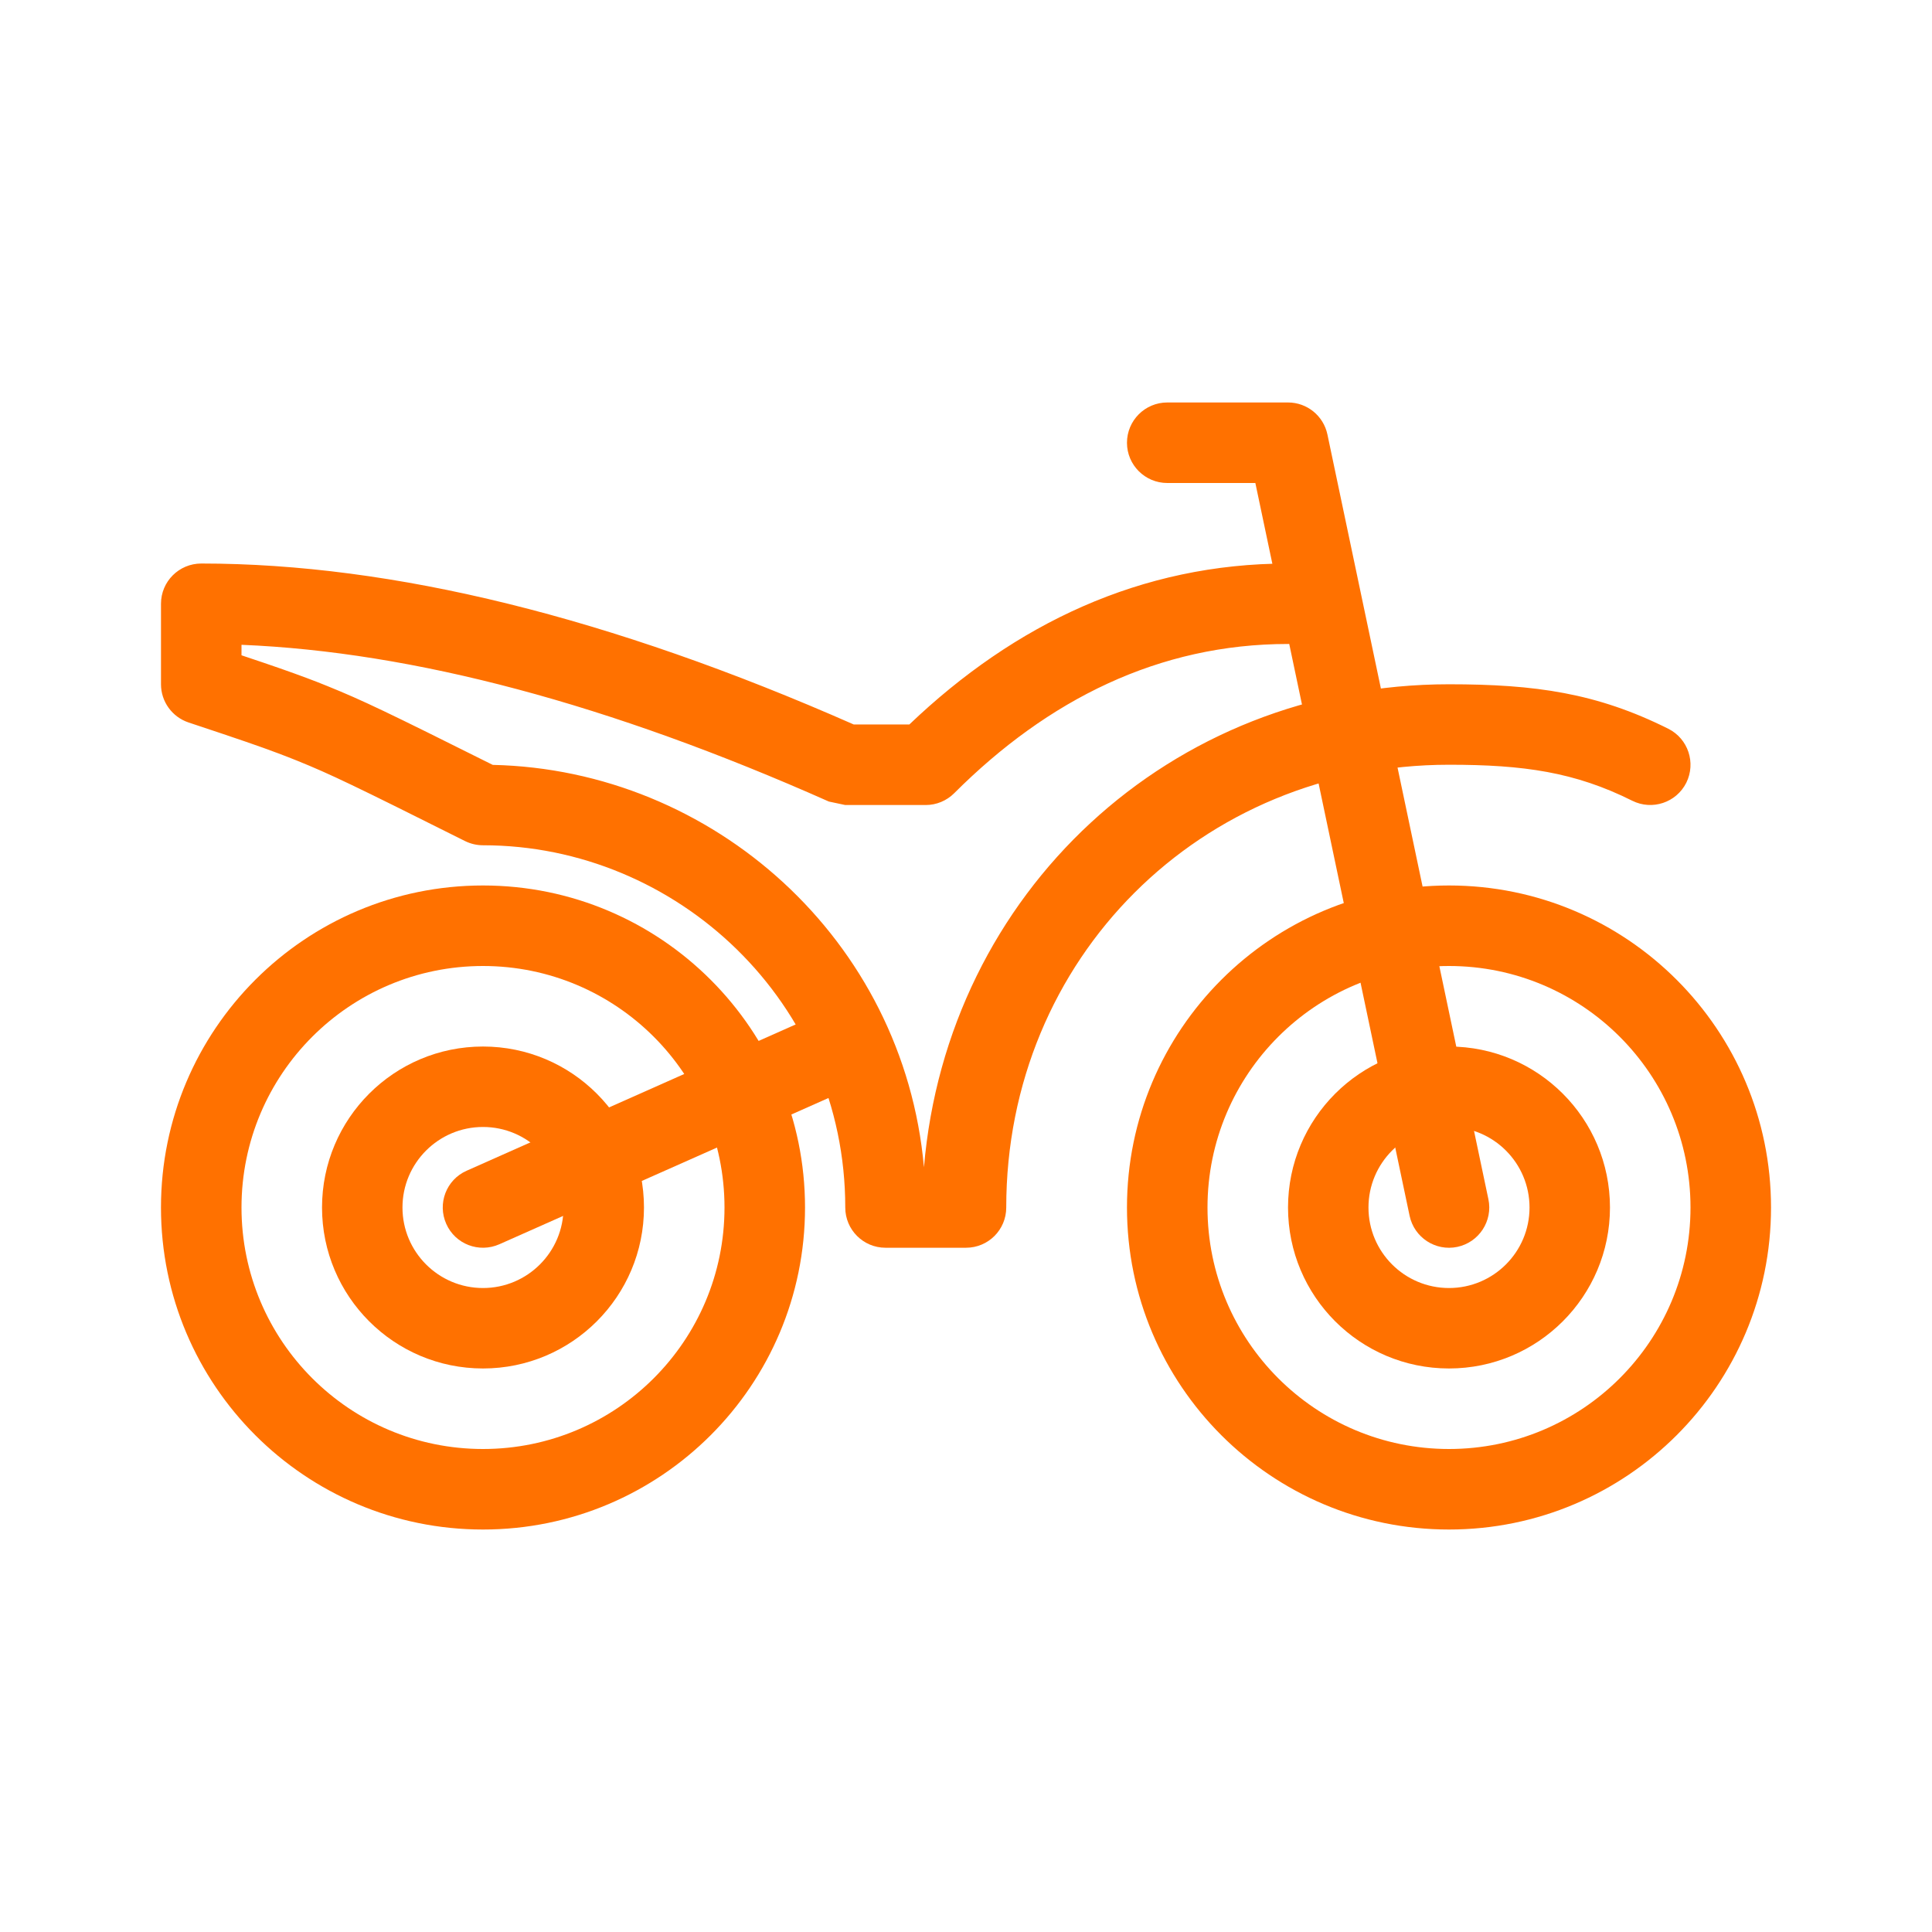 <?xml version="1.0" encoding="UTF-8"?> <svg xmlns="http://www.w3.org/2000/svg" viewBox="0 0 100 100" fill-rule="evenodd"><path d="m60.418 25c-1.152 0-2.086-0.934-2.086-2.082 0-1.152 0.934-2.086 2.086-2.086h6.25c0.984 0 1.836 0.691 2.039 1.656l8.332 39.582c0.238 1.125-0.484 2.231-1.609 2.469-1.125 0.238-2.231-0.484-2.469-1.609l-7.984-37.93z" fill="#ff7100"></path><path d="m25 79.168c-9.203 0-16.668-7.465-16.668-16.668s7.465-16.668 16.668-16.668 16.668 7.465 16.668 16.668-7.465 16.668-16.668 16.668zm0-4.168c6.902 0 12.5-5.598 12.5-12.5s-5.598-12.5-12.5-12.5-12.5 5.598-12.5 12.5 5.598 12.5 12.5 12.5z" fill="#ff7100"></path><path d="m25 70.832c-4.602 0-8.332-3.731-8.332-8.332s3.731-8.332 8.332-8.332 8.332 3.731 8.332 8.332-3.731 8.332-8.332 8.332zm0-4.164c2.301 0 4.168-1.867 4.168-4.168s-1.867-4.168-4.168-4.168-4.168 1.867-4.168 4.168 1.867 4.168 4.168 4.168z" fill="#ff7100"></path><path d="m75 79.168c-9.203 0-16.668-7.465-16.668-16.668s7.465-16.668 16.668-16.668 16.668 7.465 16.668 16.668-7.465 16.668-16.668 16.668zm0-4.168c6.902 0 12.5-5.598 12.5-12.5s-5.598-12.5-12.5-12.5-12.5 5.598-12.5 12.5 5.598 12.5 12.5 12.5z" fill="#ff7100"></path><path d="m75 70.832c-4.602 0-8.332-3.731-8.332-8.332s3.731-8.332 8.332-8.332 8.332 3.731 8.332 8.332-3.731 8.332-8.332 8.332zm0-4.164c2.301 0 4.168-1.867 4.168-4.168s-1.867-4.168-4.168-4.168-4.168 1.867-4.168 4.168 1.867 4.168 4.168 4.168z" fill="#ff7100"></path><path d="m66.668 29.168c1.148 0 2.082 0.93 2.082 2.082s-0.934 2.082-2.082 2.082c-6.68 0-12.43 2.879-17.277 7.723-0.391 0.391-0.922 0.613-1.473 0.613h-4.168l-0.848-0.18c-11.355-5.047-21.492-7.746-30.402-8.113v0.543c1.73 0.578 2.473 0.84 3.356 1.168 0.375 0.141 0.73 0.277 1.082 0.422 1.832 0.742 3.086 1.344 8.566 4.082 11.402 0.25 21.27 9.047 22.32 20.828 1.203-14.195 12.73-25 27.176-25 4.465 0 7.652 0.453 11.348 2.301 1.031 0.516 1.445 1.766 0.934 2.797-0.516 1.027-1.766 1.445-2.797 0.93-2.969-1.484-5.617-1.863-9.484-1.863-12.848 0-22.918 10.02-22.918 22.918 0 1.152-0.93 2.082-2.082 2.082h-4.168c-1.148 0-2.082-0.93-2.082-2.082 0-10.621-8.711-18.75-18.75-18.75-0.324 0-0.641-0.074-0.934-0.219-5.719-2.863-6.961-3.461-8.691-4.16-0.32-0.129-0.641-0.254-0.984-0.383-1.023-0.383-1.883-0.68-4.633-1.594-0.852-0.285-1.426-1.082-1.426-1.977v-4.168c0-1.152 0.934-2.082 2.086-2.082 9.934 0 21.188 2.785 33.773 8.332h2.875c5.449-5.203 11.988-8.332 19.602-8.332z" fill="#ff7100"></path><path d="m25.848 64.402c-1.055 0.469-2.285-0.004-2.75-1.055-0.469-1.055 0.004-2.285 1.055-2.75l18.75-8.336c1.055-0.465 2.285 0.008 2.75 1.059 0.469 1.051-0.004 2.281-1.055 2.75z" fill="#ff7100"></path></svg> 